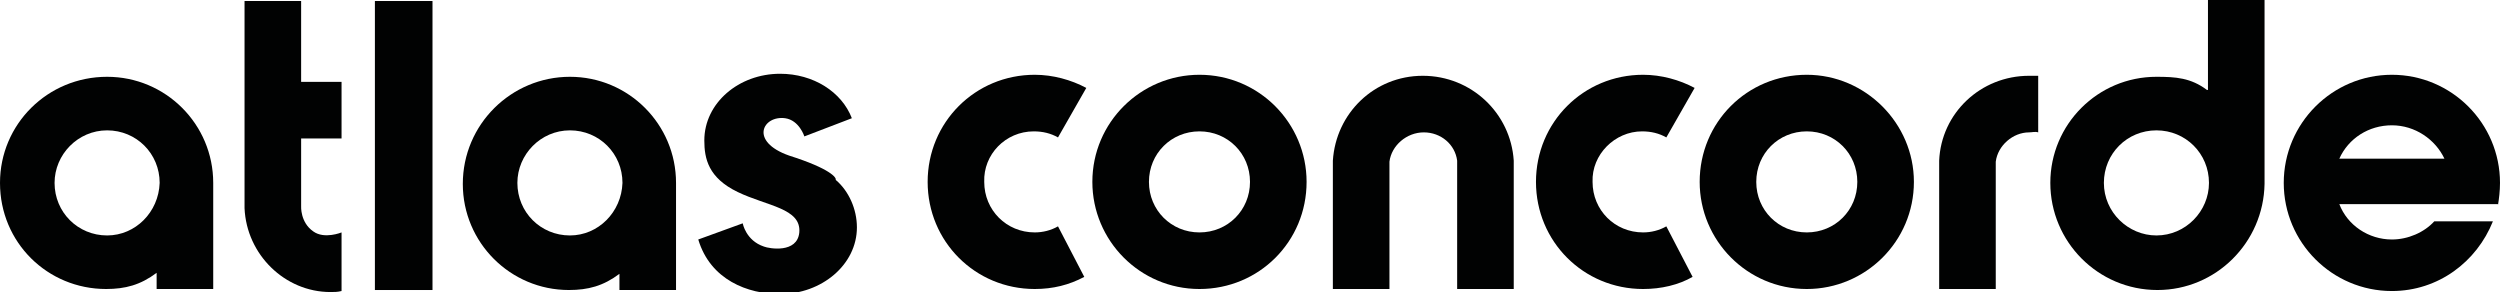 <?xml version="1.0" encoding="utf-8"?>
<!-- Generator: Adobe Illustrator 24.2.0, SVG Export Plug-In . SVG Version: 6.00 Build 0)  -->
<svg version="1.1" id="Livello_1" xmlns="http://www.w3.org/2000/svg" xmlns:xlink="http://www.w3.org/1999/xlink" x="0px" y="0px"
	 viewBox="0 0 247.4 28.9" style="enable-background:new 0 0 247.4 28.9;" xml:space="preserve">
<style type="text/css">
	.st0{fill:#010202;}
</style>
<g>
	<rect x="37.1" y="0.1" class="st0" width="5.7" height="28.6"/>
	<path class="st0" d="M31,22.9c-1.3-0.9-1.2-2.5-1.2-2.5v-6.7h4V8.1h-4v-8h-5.6v20.5c0.2,4.6,4,8.3,8.5,8.3c0.4,0,0.7,0,1.1-0.1V23
		C33.8,23,32.1,23.7,31,22.9"/>
	<path class="st0" d="M10.6,23.3c-2.9,0-5.2-2.3-5.2-5.2c0-2.8,2.3-5.2,5.2-5.2c2.9,0,5.2,2.3,5.2,5.2C15.7,21,13.4,23.3,10.6,23.3
		 M10.6,7.6C4.7,7.6,0,12.3,0,18.1C0,24,4.7,28.6,10.5,28.6c1.9,0,3.4-0.4,5-1.6v1.6h5.6V18.1C21.1,12.3,16.4,7.6,10.6,7.6z"/>
	<path class="st0" d="M118.7,23c-2.8,0-5-2.2-5-5c0-2.8,2.2-5,5-5c2.8,0,5,2.2,5,5C123.7,20.8,121.5,23,118.7,23 M118.7,7.4
		c-5.8,0-10.6,4.7-10.6,10.6c0,5.8,4.7,10.6,10.6,10.6c5.9,0,10.6-4.7,10.6-10.6C129.3,12.2,124.6,7.4,118.7,7.4z"/>
	<path class="st0" d="M213.4,23.3c-2.8,0-5.2-2.3-5.2-5.2c0-2.9,2.3-5.2,5.2-5.2c2.9,0,5.2,2.3,5.2,5.2
		C218.6,20.9,216.3,23.3,213.4,23.3 M218.4,8.9c-1.6-1.2-3.1-1.3-5-1.3c-5.8,0-10.5,4.7-10.5,10.5c0,5.8,4.7,10.6,10.6,10.6
		c5.8,0,10.5-4.7,10.6-10.5V0h-5.6V8.9z"/>
	<path class="st0" d="M191.9,15.9v12.7h5.6V16c0.2-1.6,1.7-2.9,3.3-2.9c0.3,0,0.6-0.1,0.9,0V7.5c-0.3,0-0.6,0-0.9,0
		C196,7.5,192.1,11.2,191.9,15.9"/>
	<path class="st0" d="M231.5,15.7c0.9-2,2.9-3.3,5.2-3.3c2.3,0,4.3,1.4,5.2,3.3H231.5 M247.4,18.1c0-5.9-4.8-10.7-10.7-10.7
		c-5.9,0-10.7,4.8-10.7,10.7c0,5.9,4.8,10.7,10.7,10.7c4.6,0,8.4-2.9,10-6.9h-5.8c-1,1.1-2.6,1.8-4.2,1.8c-2.3,0-4.4-1.4-5.2-3.5
		h15.7l0,0.1C247.3,19.7,247.4,18.9,247.4,18.1z"/>
	<path class="st0" d="M178.8,23c-2.8,0-5-2.2-5-5c0-2.8,2.2-5,5-5c2.8,0,5,2.2,5,5C183.8,20.8,181.6,23,178.8,23 M178.8,7.4
		c-5.9,0-10.6,4.7-10.6,10.6c0,5.8,4.7,10.6,10.6,10.6c5.8,0,10.6-4.7,10.6-10.6C189.4,12.2,184.6,7.4,178.8,7.4z"/>
	<path class="st0" d="M140.8,7.5c-4.8,0-8.6,3.7-8.9,8.4v12.7h5.6V16c0.2-1.6,1.7-2.9,3.4-2.9c1.7,0,3.1,1.2,3.3,2.8v12.7h5.6V15.9
		C149.5,11.2,145.6,7.5,140.8,7.5"/>
	<path class="st0" d="M78.1,15.4c-4-1.4-2.6-4-0.4-3.7c1.4,0.2,1.9,1.8,1.9,1.8l4.7-1.8c-1-2.6-3.8-4.4-7.1-4.4
		c-4.1,0-7.5,2.9-7.5,6.6c0,1.8,0.4,3.7,3.3,5.1c2.9,1.4,6.3,1.6,6.1,4c-0.2,2.1-3,1.6-3.5,1.4c-1.8-0.6-2.1-2.3-2.1-2.3l-4.4,1.6
		c1.2,4,4.9,5.4,8.1,5.4c4.1,0,7.6-2.9,7.6-6.6c0-1.8-0.8-3.6-2.1-4.7C82.8,17.6,82.2,16.7,78.1,15.4"/>
	<path class="st0" d="M162.5,13c0.9,0,1.7,0.2,2.4,0.6l2.8-4.9c-1.5-0.8-3.3-1.3-5.1-1.3c-5.9,0-10.6,4.7-10.6,10.6
		c0,5.9,4.7,10.6,10.6,10.6c1.8,0,3.5-0.4,4.9-1.2l-2.6-5c-0.7,0.4-1.5,0.6-2.3,0.6c-2.8,0-5-2.2-5-5C157.5,15.3,159.8,13,162.5,13"
		/>
	<path class="st0" d="M102.3,13c0.9,0,1.7,0.2,2.4,0.6l2.8-4.9c-1.5-0.8-3.3-1.3-5.1-1.3c-5.9,0-10.6,4.7-10.6,10.6
		c0,5.9,4.7,10.6,10.6,10.6c1.8,0,3.4-0.4,4.9-1.2l-2.6-5c-0.7,0.4-1.5,0.6-2.3,0.6c-2.8,0-5-2.2-5-5C97.3,15.3,99.5,13,102.3,13"/>
	<path class="st0" d="M56.4,23.3c-2.9,0-5.2-2.3-5.2-5.2c0-2.8,2.3-5.2,5.2-5.2c2.9,0,5.2,2.3,5.2,5.2C61.5,21,59.2,23.3,56.4,23.3
		 M56.4,7.6c-5.8,0-10.6,4.7-10.6,10.6c0,5.8,4.7,10.5,10.5,10.5c1.9,0,3.4-0.4,5-1.6v1.6h5.6V18.1C66.9,12.3,62.2,7.6,56.4,7.6z"/>
</g>
</svg>
